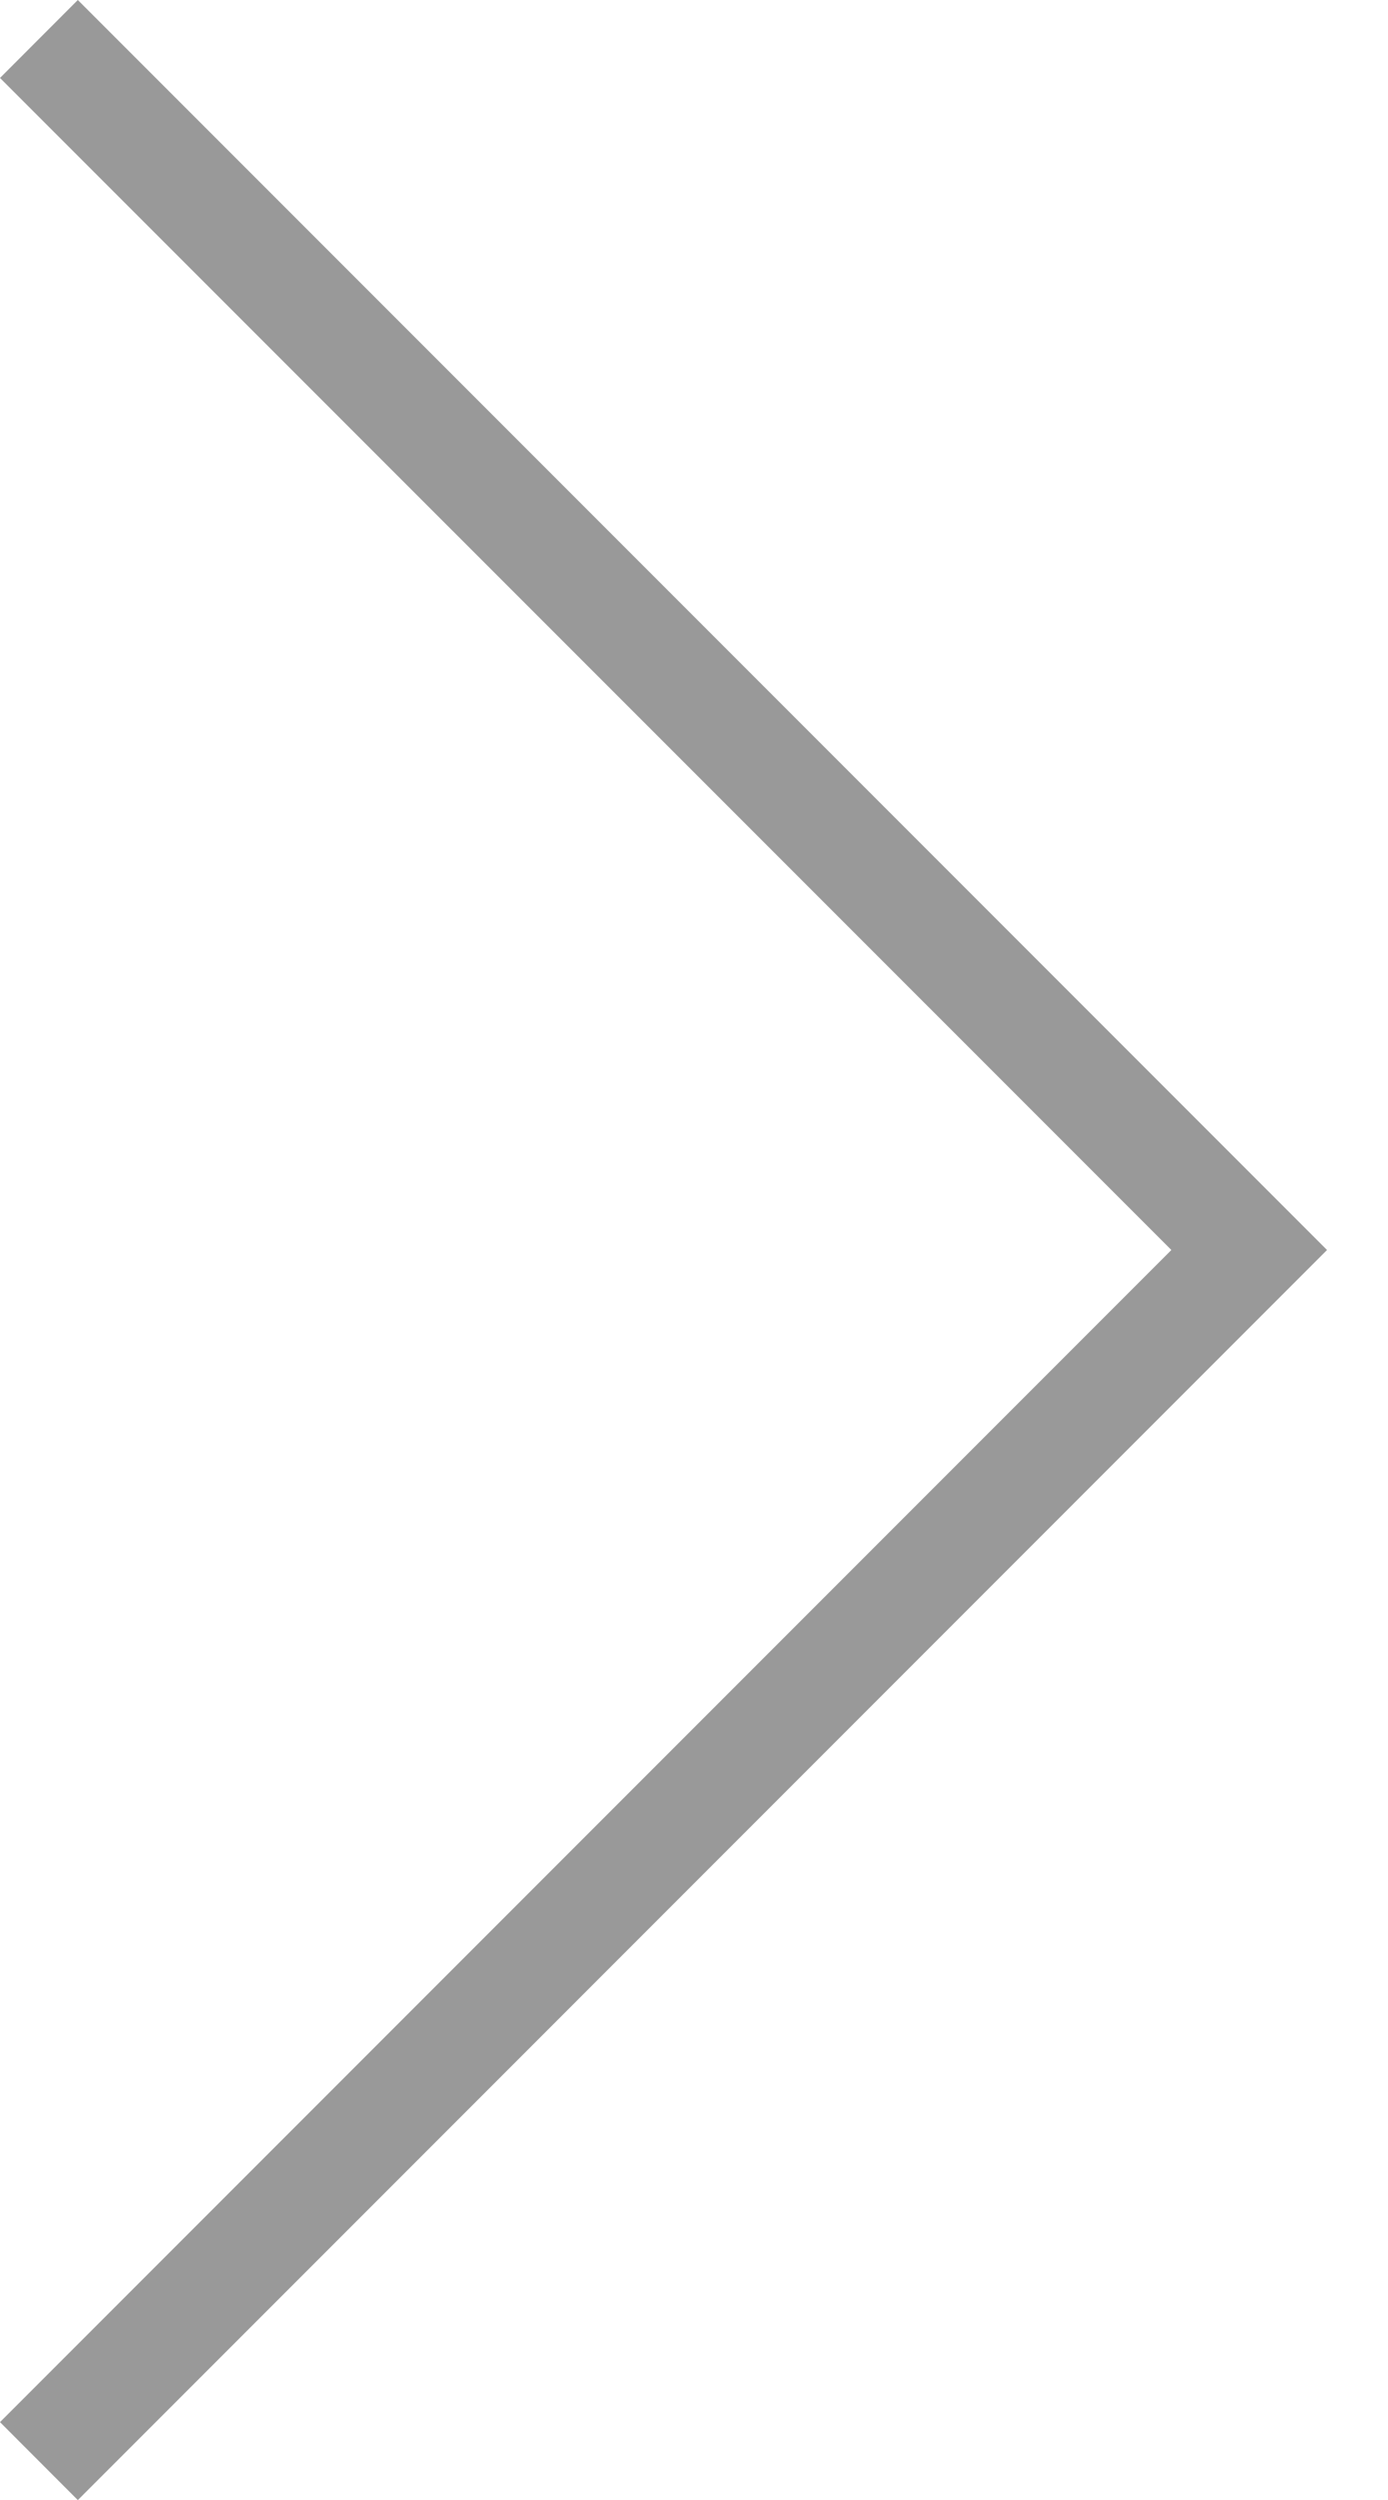 <?xml version="1.0" encoding="UTF-8" standalone="no"?>
<svg width="15px" height="27px" viewBox="0 0 15 27" version="1.1" xmlns="http://www.w3.org/2000/svg" xmlns:xlink="http://www.w3.org/1999/xlink">
    <!-- Generator: Sketch 3.7 (28169) - http://www.bohemiancoding.com/sketch -->
    <title>arrow-thin_right_black</title>
    <desc>Created with Sketch.</desc>
    <defs></defs>
    <g id="главная" stroke="none" stroke-width="1" fill="none" fill-rule="evenodd">
        <g id="главная_new-copy" transform="translate(-933, -466)" fill="#999999">
            <g id="Group-3" transform="translate(163, 456)">
                <g id="arrow-thin_right_black" transform="translate(770, 10)">
                    <polygon id="arrow_right_black" points="0.841 0 0 0.842 12.659 13.5 0 26.159 0.841 27.001 14.341 13.5"></polygon>
                </g>
            </g>
        </g>
    </g>
</svg>
